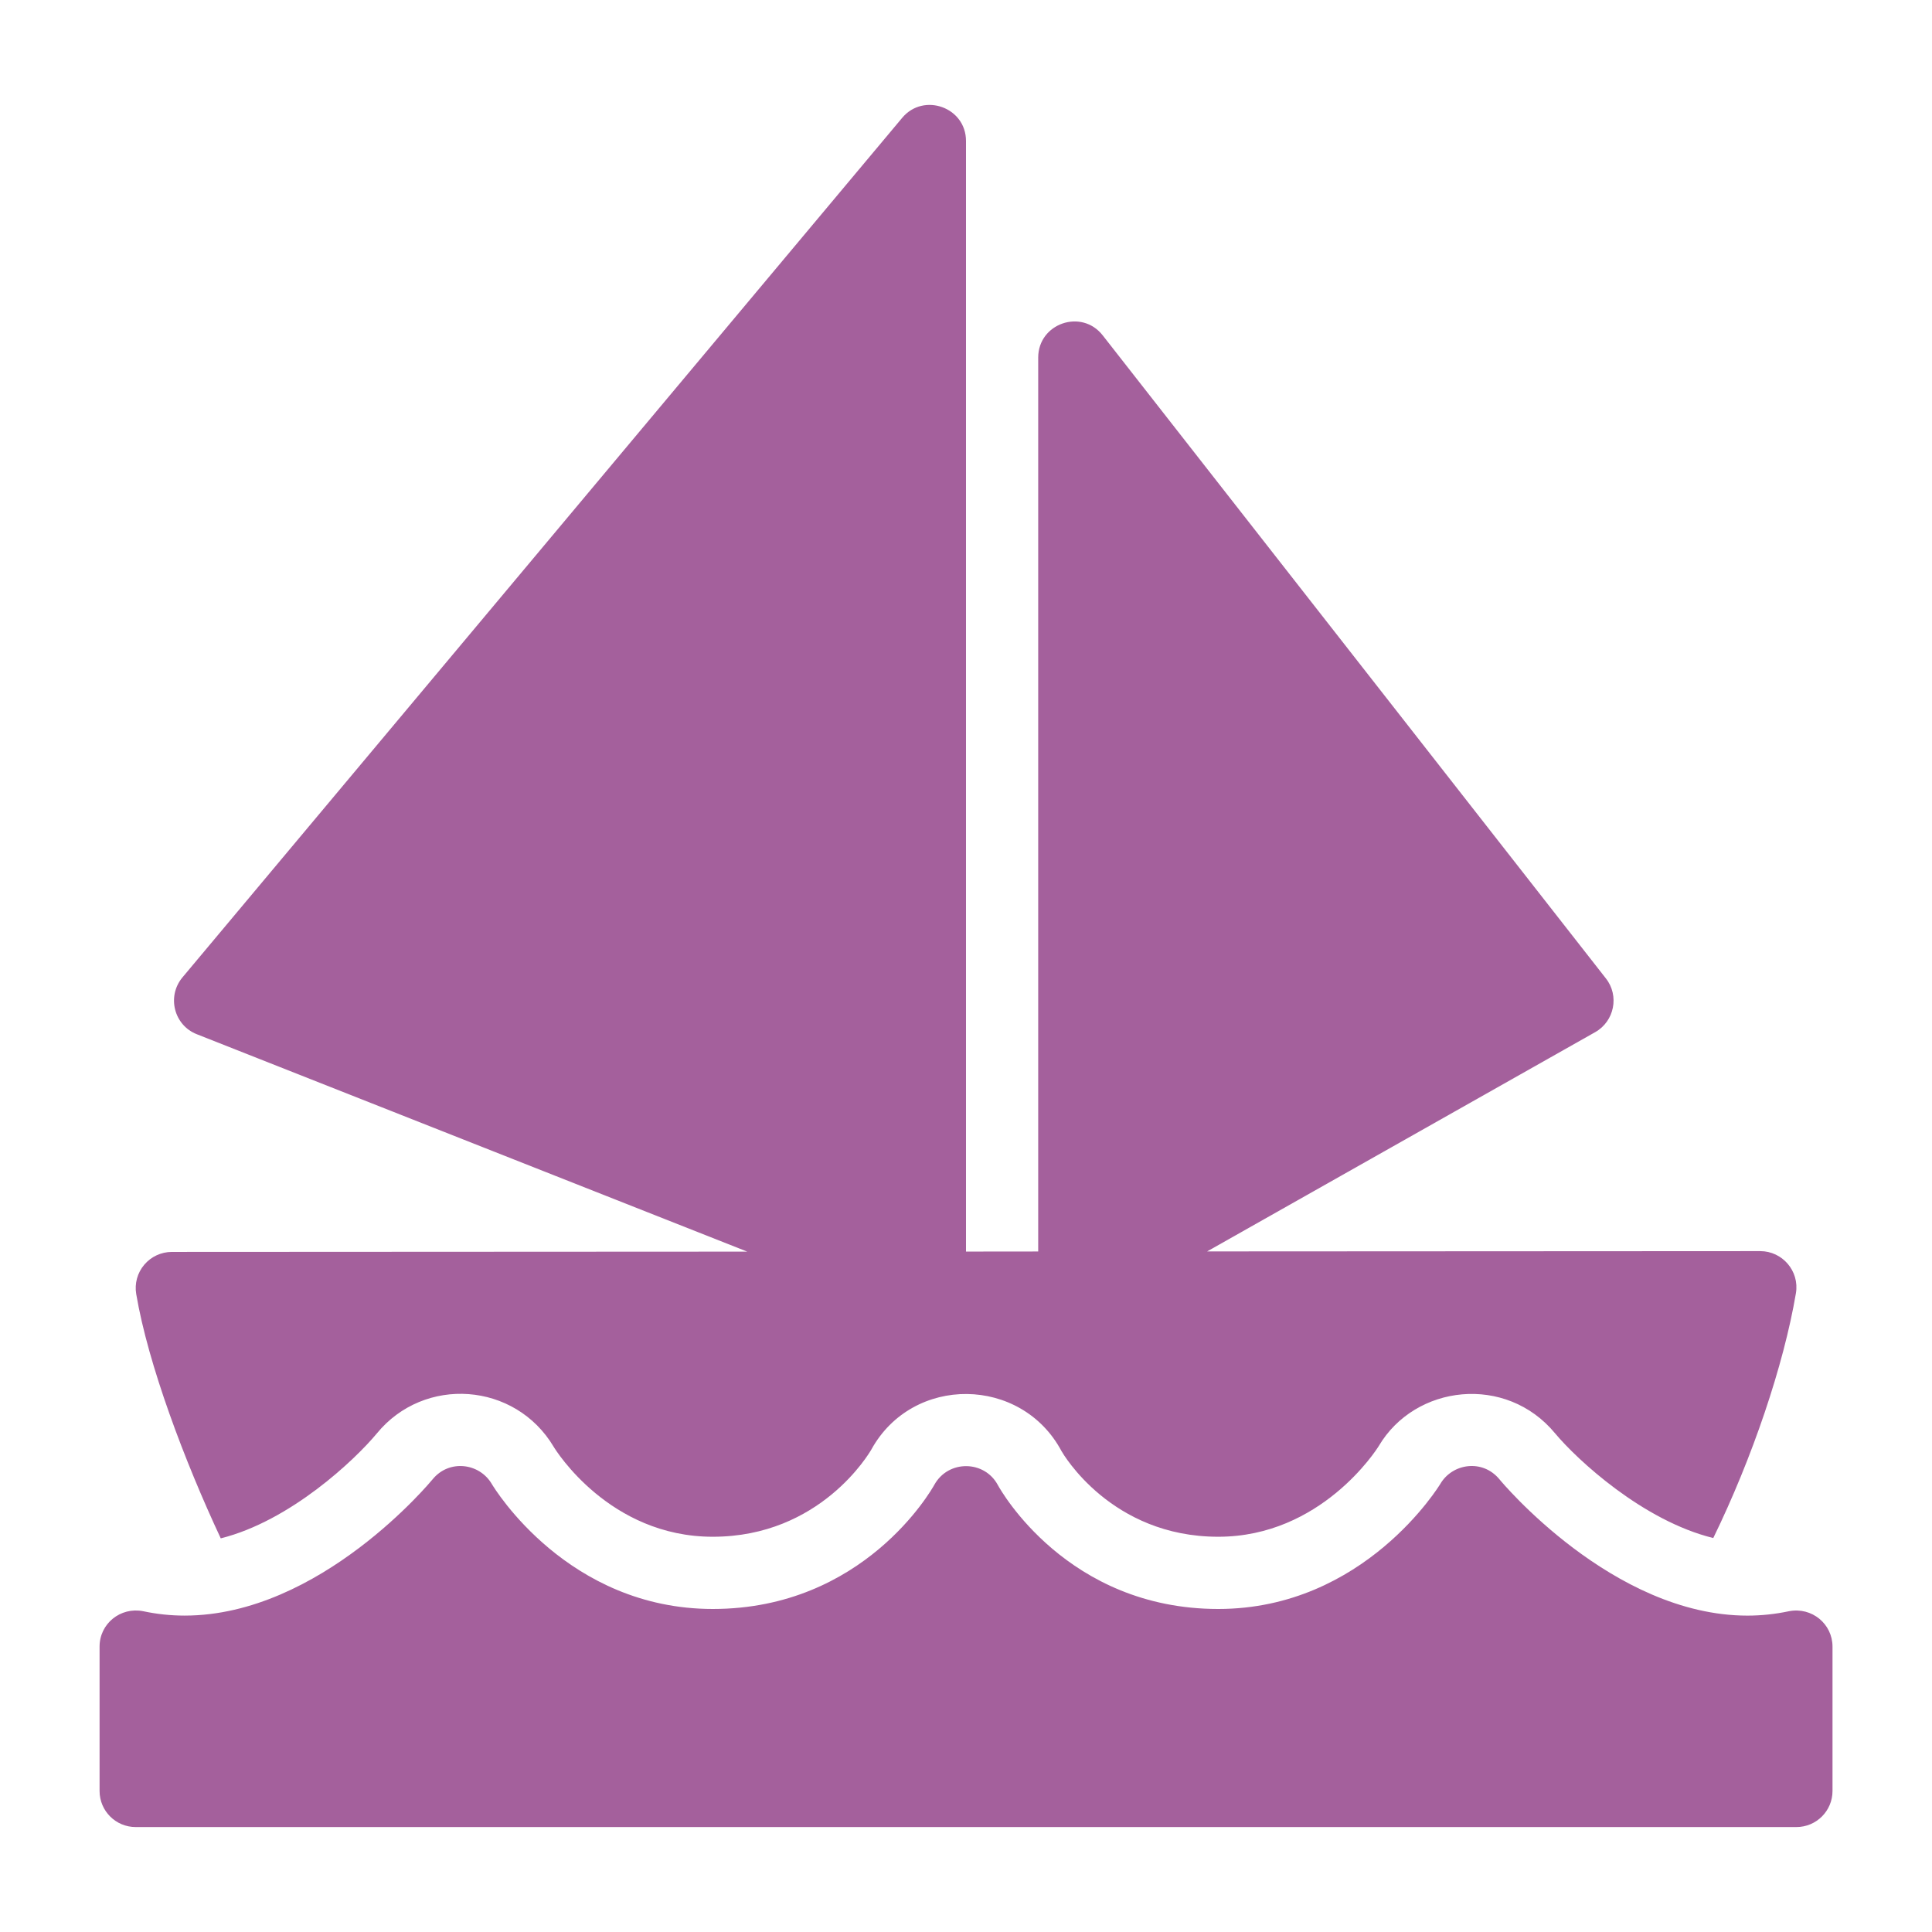 <?xml version="1.0" encoding="utf-8"?>
<!-- Generator: Adobe Illustrator 16.0.4, SVG Export Plug-In . SVG Version: 6.00 Build 0)  -->
<!DOCTYPE svg PUBLIC "-//W3C//DTD SVG 1.1//EN" "http://www.w3.org/Graphics/SVG/1.1/DTD/svg11.dtd">
<svg version="1.1" id="Layer_1" xmlns="http://www.w3.org/2000/svg" xmlns:xlink="http://www.w3.org/1999/xlink" x="0px" y="0px"
	 width="100px" height="100px" viewBox="0 0 100 100" enable-background="new 0 0 100 100" xml:space="preserve">
<g>
	<path fill="#A4609C" d="M19.503,74.197c2.456-3,7.164-2.665,9.16,0.696c0.107,0.179,2.888,4.649,8.23,4.649
		c5.57,0,8.099-4.328,8.206-4.511c2.141-3.886,7.77-3.814,9.846,0.08c0.076,0.131,2.564,4.431,8.11,4.431
		c5.317,0,8.187-4.496,8.306-4.69c1.887-3.199,6.596-3.729,9.13-0.663c1.142,1.369,4.553,4.529,8.188,5.419
		c2.009-4.116,3.646-8.938,4.277-12.668c0.194-1.157-0.708-2.182-1.842-2.182l-28.633,0.015L82.57,53.422
		c0.991-0.562,1.255-1.883,0.552-2.777L57.077,17.359c-1.096-1.401-3.34-0.62-3.34,1.15v46.268L50,64.781V7.297
		c0-1.745-2.192-2.526-3.303-1.198L9.441,50.593c-0.819,0.989-0.429,2.479,0.748,2.939l28.489,11.252L8.894,64.799
		c-0.551,0-1.074,0.245-1.427,0.663c-0.357,0.421-0.508,0.976-0.416,1.519c0.616,3.646,2.513,8.668,4.375,12.644
		C15.045,78.719,18.382,75.547,19.503,74.197z"/>
	<path fill="#A4609C" d="M92.594,83.397c-0.703,0.149-1.426,0.227-2.146,0.227c-6.987,0-12.781-6.982-12.837-7.056
		c-0.883-1.068-2.438-0.817-3.055,0.23c-0.04,0.065-3.928,6.482-11.5,6.482c-7.814,0-11.268-6.157-11.405-6.409
		c-0.693-1.3-2.57-1.318-3.289-0.019c-0.146,0.263-3.645,6.428-11.468,6.428c-7.501,0-11.288-6.216-11.445-6.479
		c-0.639-1.078-2.205-1.277-3.059-0.23c-0.058,0.069-5.811,7.052-12.836,7.052c-0.722,0-1.442-0.077-2.143-0.227
		c-1.18-0.232-2.257,0.649-2.257,1.829v7.475c0,1.032,0.836,1.868,1.869,1.868h85.958c1.033,0,1.869-0.836,1.869-1.868v-7.475
		C94.848,84.055,93.782,83.165,92.594,83.397z"/>
</g>
</svg>
